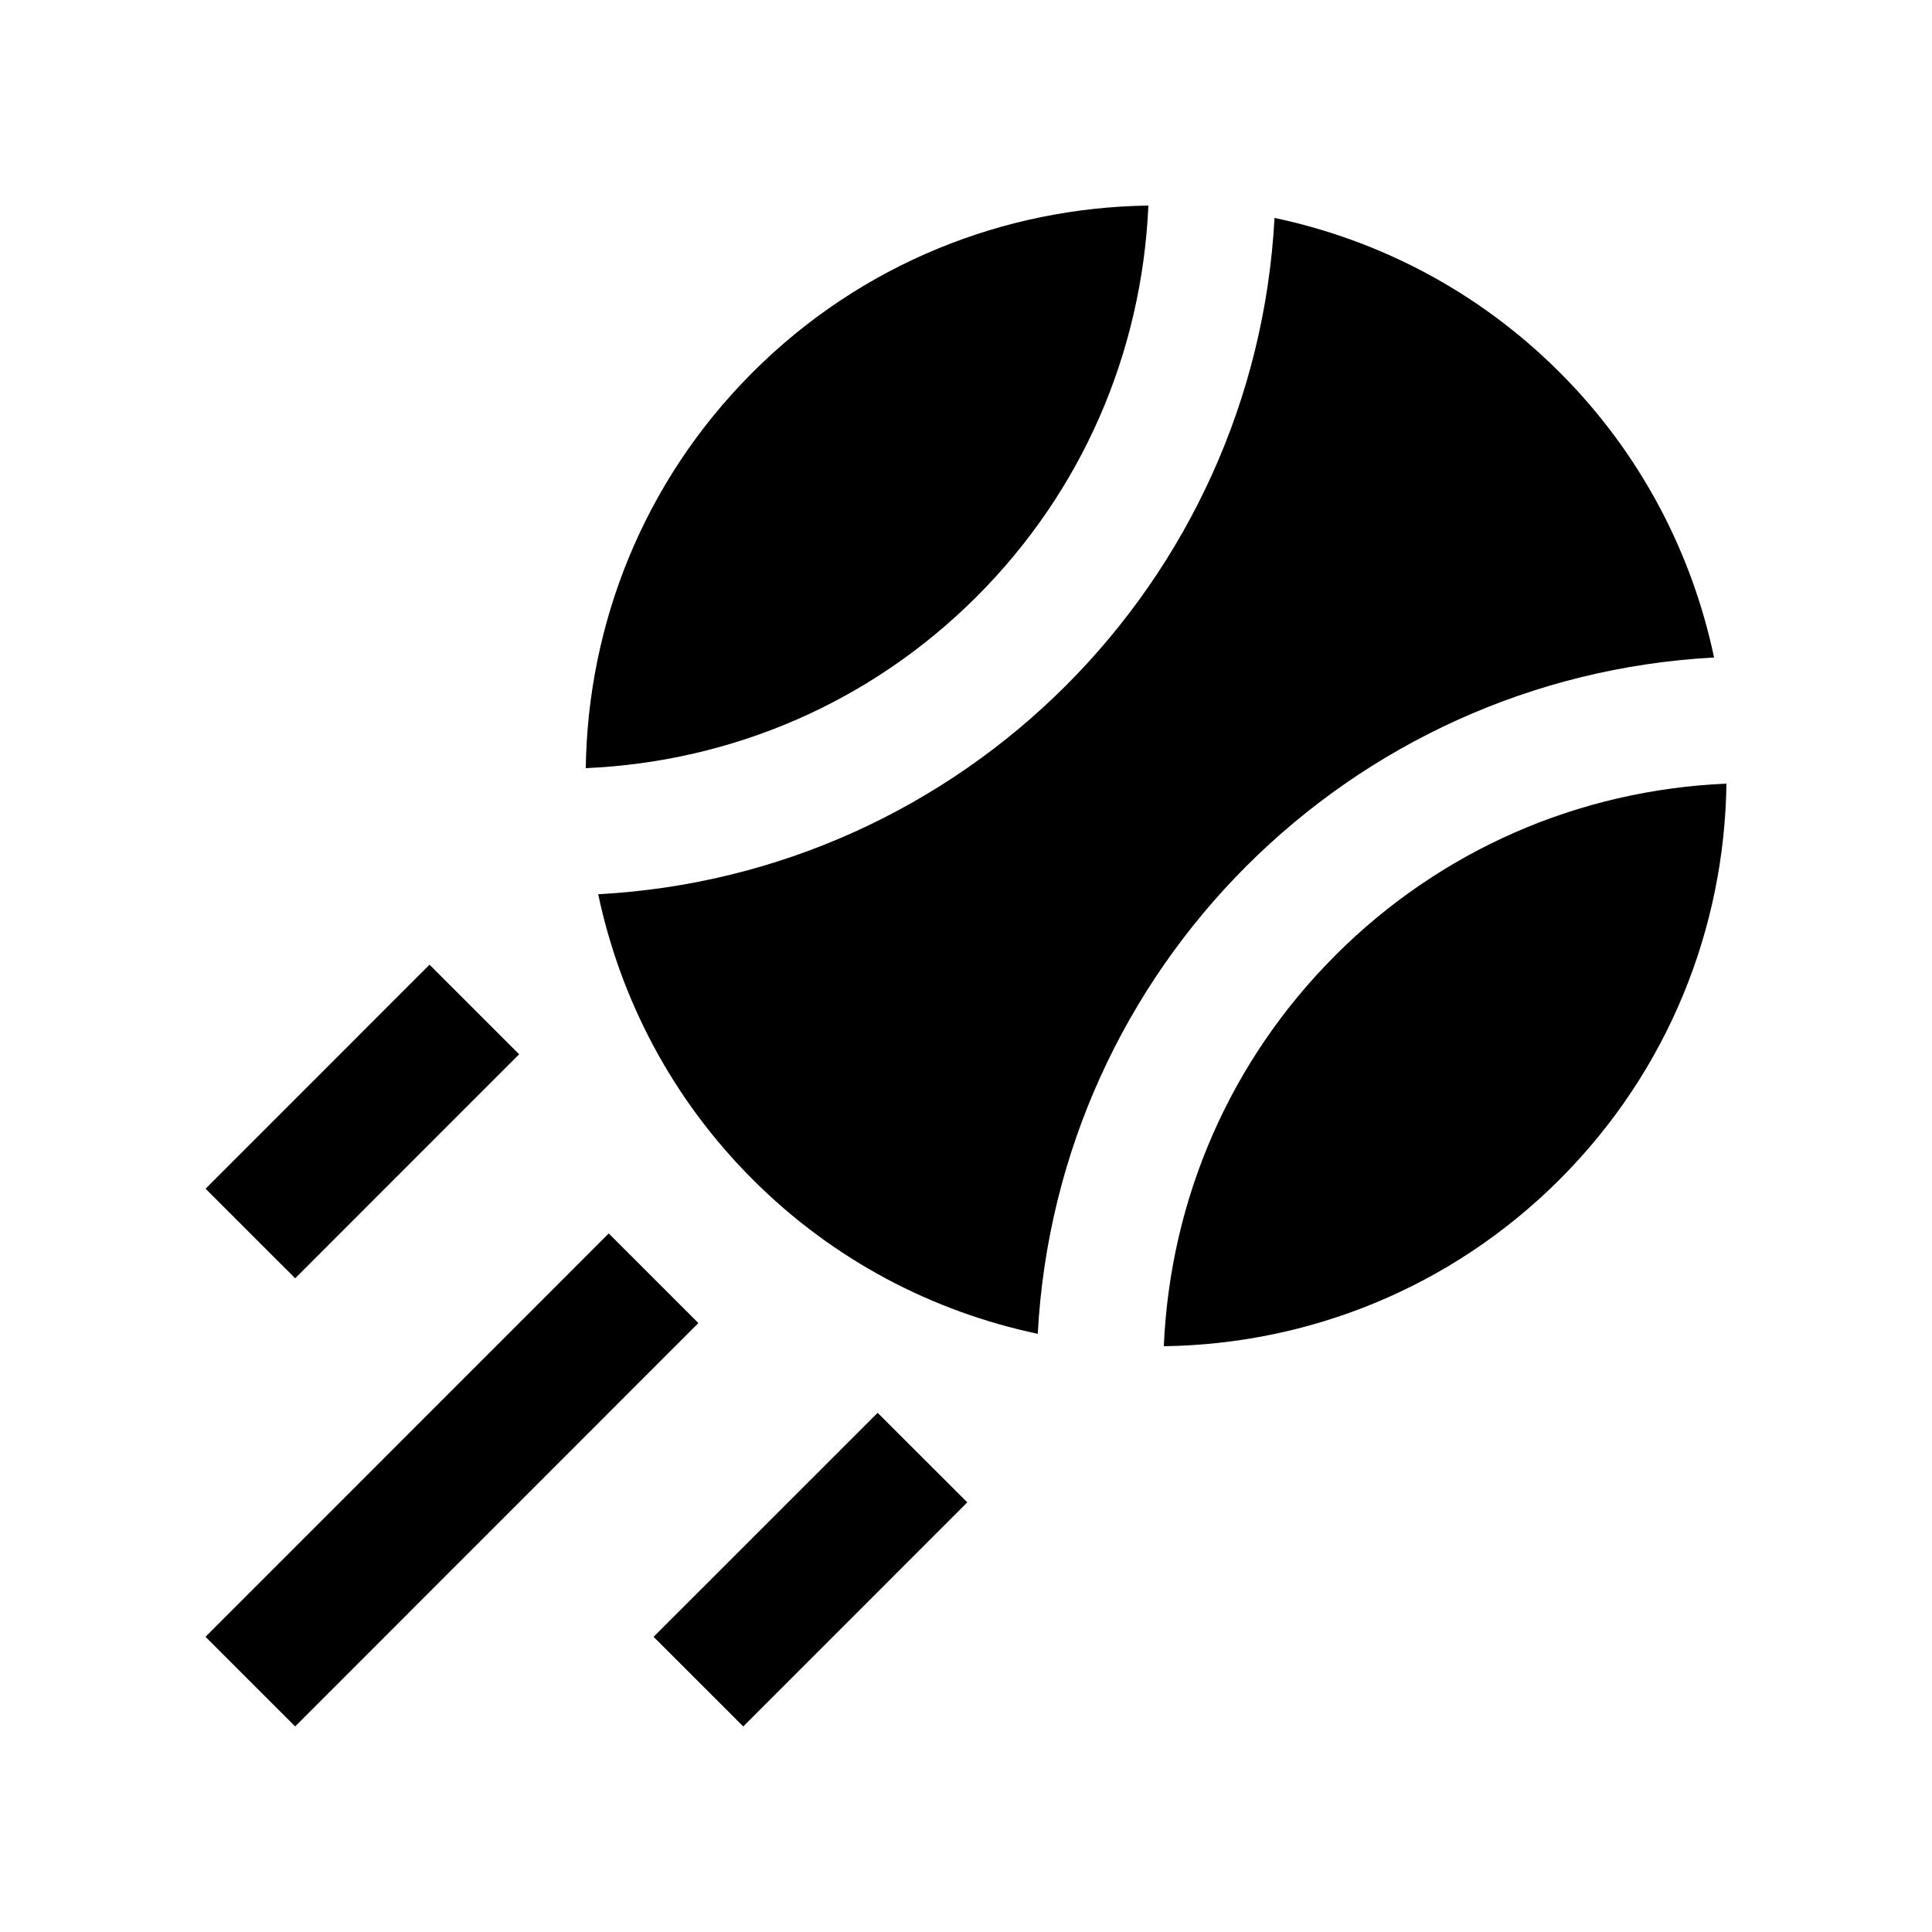 <?xml version="1.0" encoding="UTF-8"?>
<!-- Uploaded to: ICON Repo, www.svgrepo.com, Generator: ICON Repo Mixer Tools -->
<svg fill="#000000" width="800px" height="800px" version="1.1" viewBox="144 144 512 512" xmlns="http://www.w3.org/2000/svg">
 <g>
  <path d="m497.91 397.15c-27.879 27.879-43.77 64.469-45.492 103.61 38.051-0.508 75.898-15.203 104.91-44.195 29.008-29.016 43.691-66.875 44.195-104.9-39.156 1.707-75.723 17.598-103.62 45.48z"/>
  <path d="m557.33 242.68c-21.504-21.504-47.891-35.082-75.57-40.926-5.184 96.715-82.508 174.04-179.23 179.23 5.856 27.688 19.418 54.074 40.934 75.578 21.484 21.504 47.852 35.059 75.551 40.914 5.184-96.723 82.508-174.05 179.23-179.23-5.84-27.691-19.418-54.07-40.914-75.57z"/>
  <path d="m343.45 242.68c-29.031 29.008-43.691 66.871-44.215 104.89 39.133-1.723 75.734-17.602 103.61-45.48 27.879-27.895 43.742-64.453 45.492-103.61-38.008 0.508-75.895 15.203-104.89 44.199z"/>
  <path d="m198.46 577.77 106.86-106.89 23.758 23.75-106.86 106.89z"/>
  <path d="m400.34 542.14-59.367 59.387-23.766-23.75 59.375-59.363z"/>
  <path d="m198.48 459.02 59.348-59.367 23.75 23.742-59.348 59.367z"/>
 </g>
</svg>